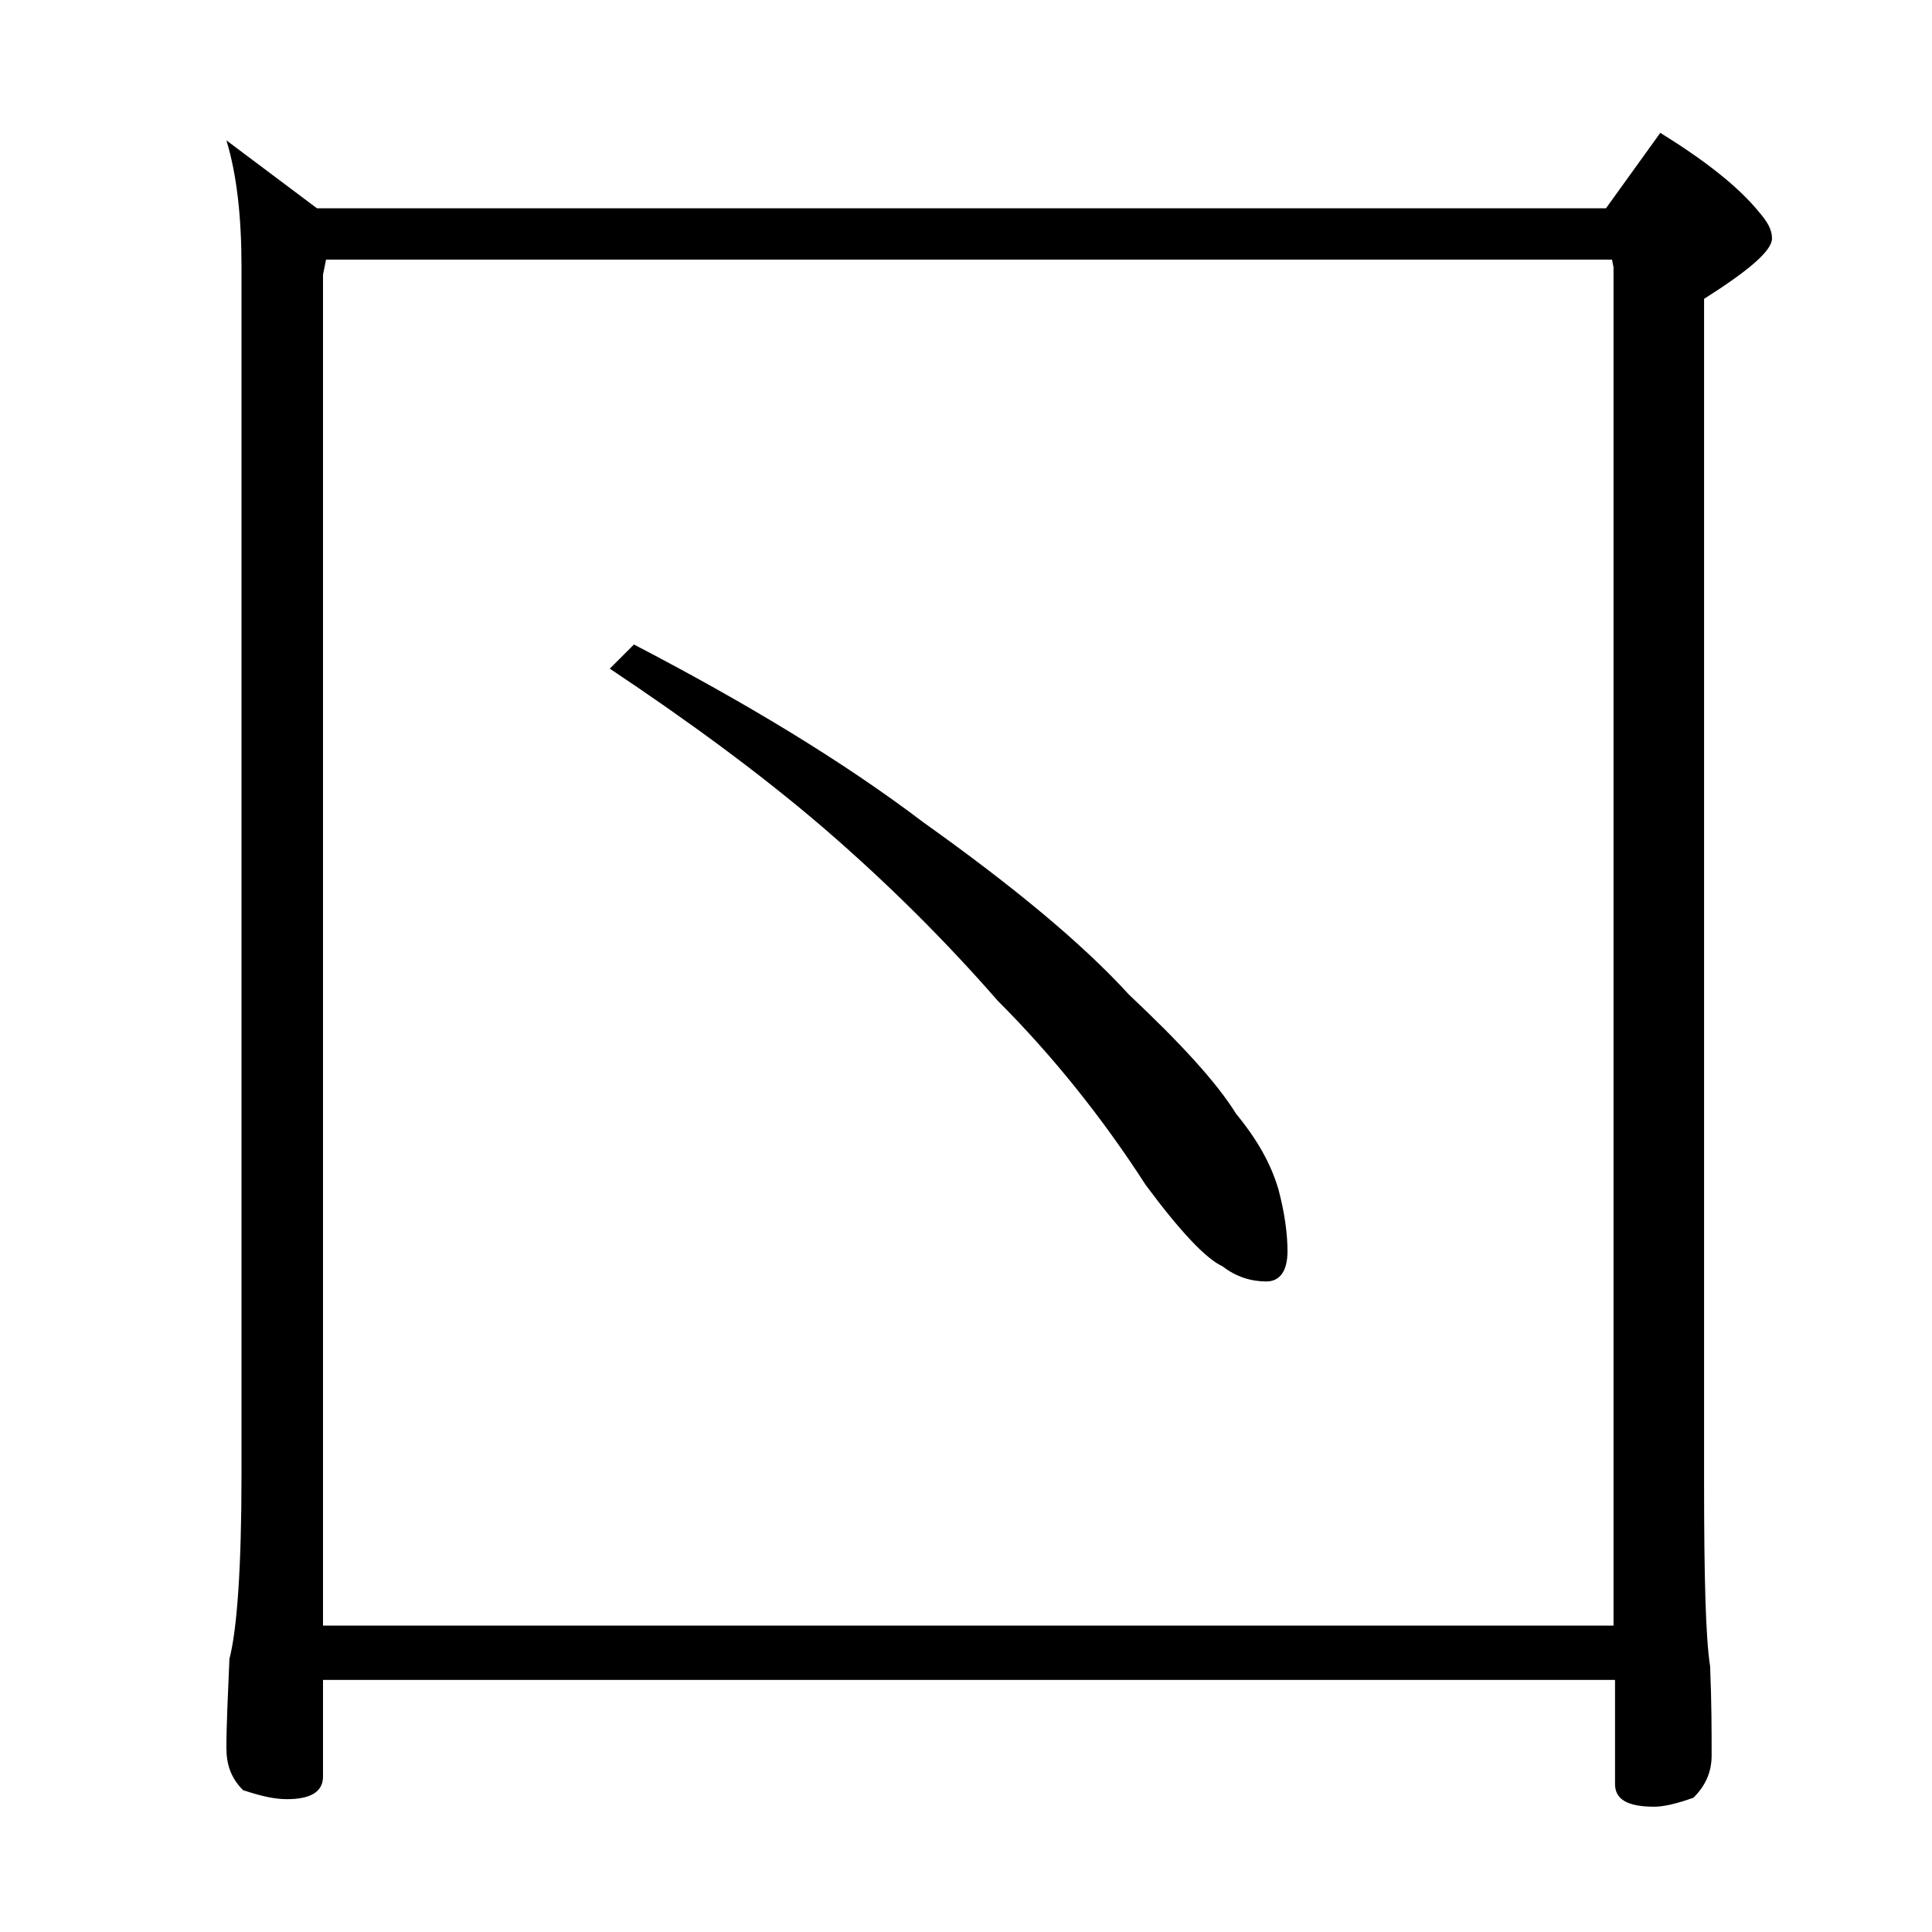 <?xml version="1.0" encoding="utf-8"?>
<!-- Generator: Adobe Illustrator 18.0.0, SVG Export Plug-In . SVG Version: 6.00 Build 0)  -->
<!DOCTYPE svg PUBLIC "-//W3C//DTD SVG 1.1//EN" "http://www.w3.org/Graphics/SVG/1.1/DTD/svg11.dtd">
<svg version="1.1" id="Layer_1" xmlns="http://www.w3.org/2000/svg" xmlns:xlink="http://www.w3.org/1999/xlink" x="0px" y="0px"
	 viewBox="0 0 128 128" enable-background="new 0 0 128 128" xml:space="preserve">
<path d="M15,9.3l6,4.5h85.4l3.6-5c2.9,1.8,5.1,3.5,6.5,5.2c0.6,0.7,0.9,1.2,0.9,1.8c0,0.8-1.5,2.1-4.5,4v78.4
	c0,6.2,0.1,10.3,0.4,12.2c0.1,2.4,0.1,4.4,0.1,5.9c0,1.1-0.4,2-1.2,2.8c-1.1,0.4-2,0.6-2.6,0.6c-1.8,0-2.6-0.5-2.6-1.5v-6.9H21.4
	v6.4c0,1-0.8,1.5-2.4,1.5c-0.8,0-1.7-0.2-2.9-0.6c-0.8-0.8-1.1-1.7-1.1-2.8c0-1.5,0.1-3.5,0.2-5.9c0.5-1.9,0.8-6,0.8-12.2v-80
	C16,14.4,15.7,11.6,15,9.3z M21.4,107.7h85.5v-90l-0.1-0.5H21.6l-0.2,1V107.7z M42,42.7c7.3,3.8,13.8,7.7,19.2,11.8
	c5.9,4.2,10.5,8,13.6,11.4c3.4,3.2,5.8,5.8,7.1,7.9c1.4,1.7,2.3,3.3,2.8,5c0.4,1.5,0.6,2.9,0.6,4.1c0,1.3-0.5,2-1.4,2
	c-1,0-2-0.3-2.9-1c-1.1-0.5-2.8-2.3-5.1-5.4c-2.9-4.5-6.2-8.6-9.8-12.2c-3.4-3.9-7.3-7.8-11.6-11.5c-4.2-3.6-9-7.1-14.1-10.5
	L42,42.7z"/>
</svg>

